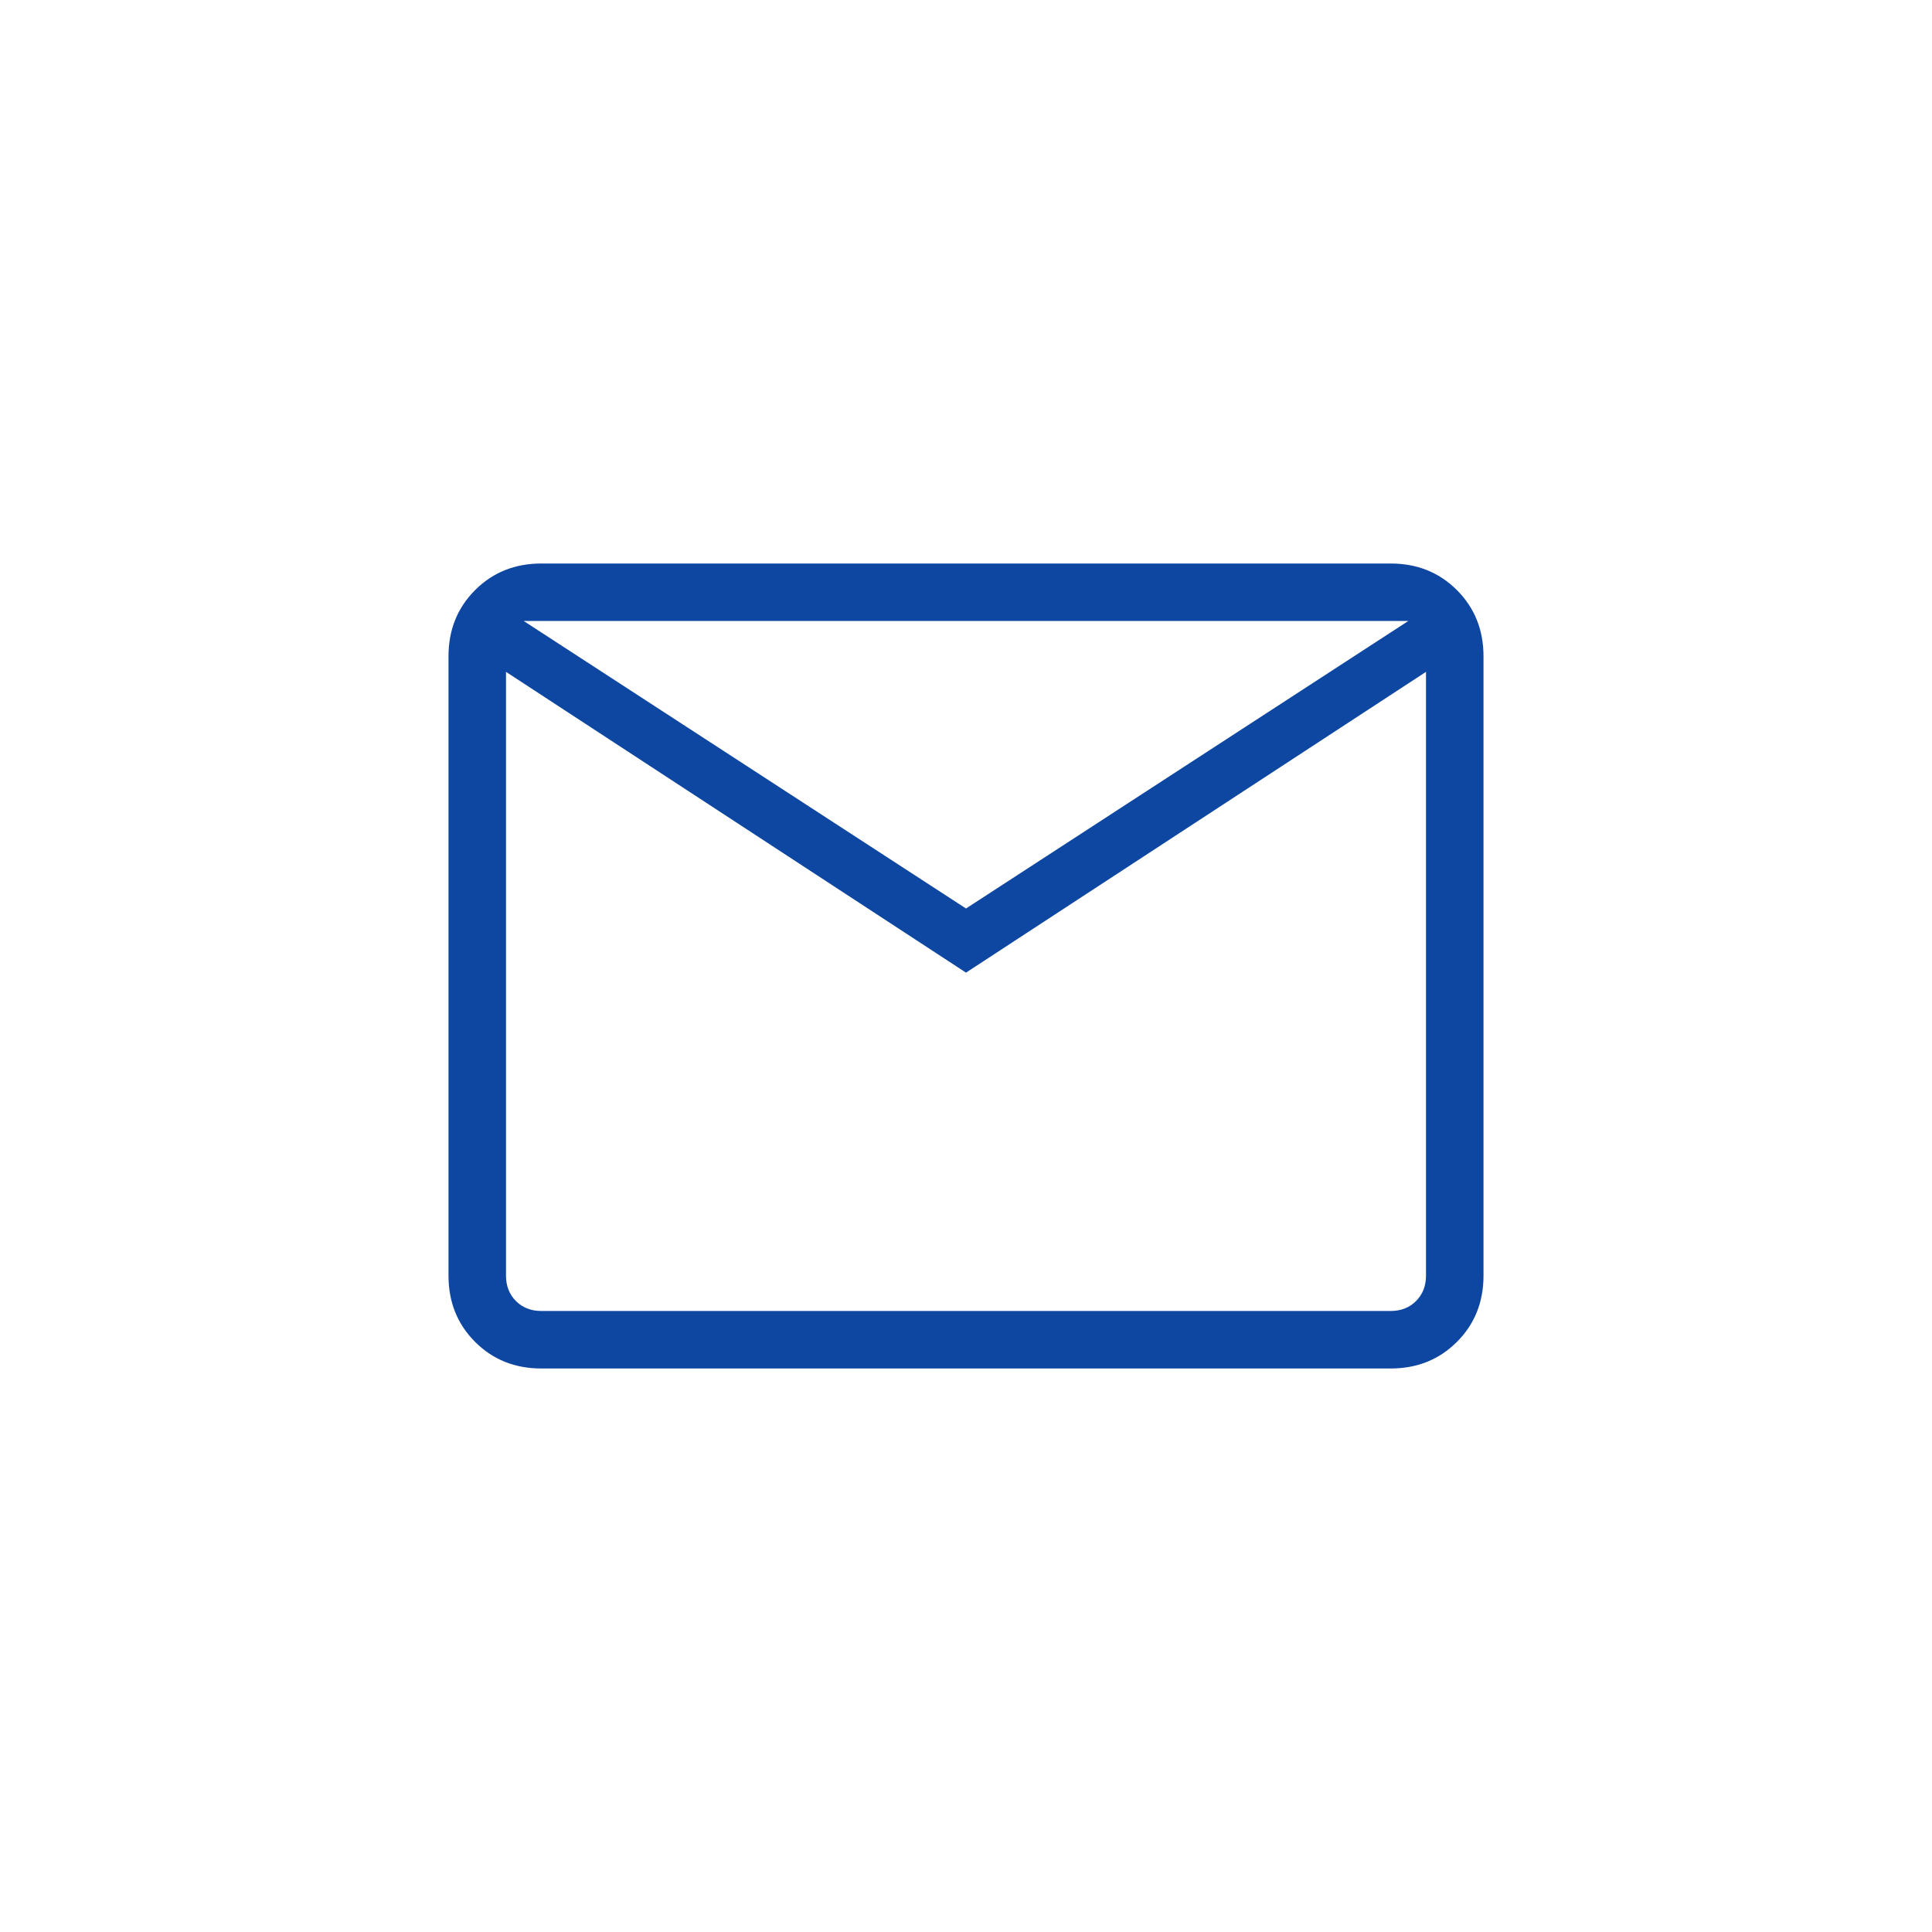 <svg width="64" height="64" viewBox="0 0 64 64" fill="none" xmlns="http://www.w3.org/2000/svg">
<path d="M17.934 45.333C17.057 45.333 16.325 45.04 15.738 44.452C15.151 43.865 14.857 43.133 14.857 42.256V21.744C14.857 20.867 15.151 20.135 15.738 19.548C16.325 18.96 17.057 18.667 17.934 18.667H46.066C46.942 18.667 47.674 18.96 48.262 19.548C48.849 20.135 49.143 20.867 49.143 21.744V42.256C49.143 43.133 48.849 43.865 48.262 44.452C47.674 45.04 46.942 45.333 46.066 45.333H17.934ZM32 32.22L16.762 22.256V42.256C16.762 42.598 16.872 42.879 17.091 43.099C17.311 43.319 17.592 43.428 17.934 43.428H46.066C46.407 43.428 46.688 43.319 46.908 43.099C47.128 42.879 47.238 42.598 47.238 42.256V22.256L32 32.22ZM32 30.095L46.652 20.571H17.348L32 30.095ZM16.762 22.256V20.571V42.256C16.762 42.598 16.872 42.879 17.091 43.099C17.311 43.319 17.592 43.428 17.934 43.428H16.762V22.256Z" fill="#0D47A1"/>
</svg>
